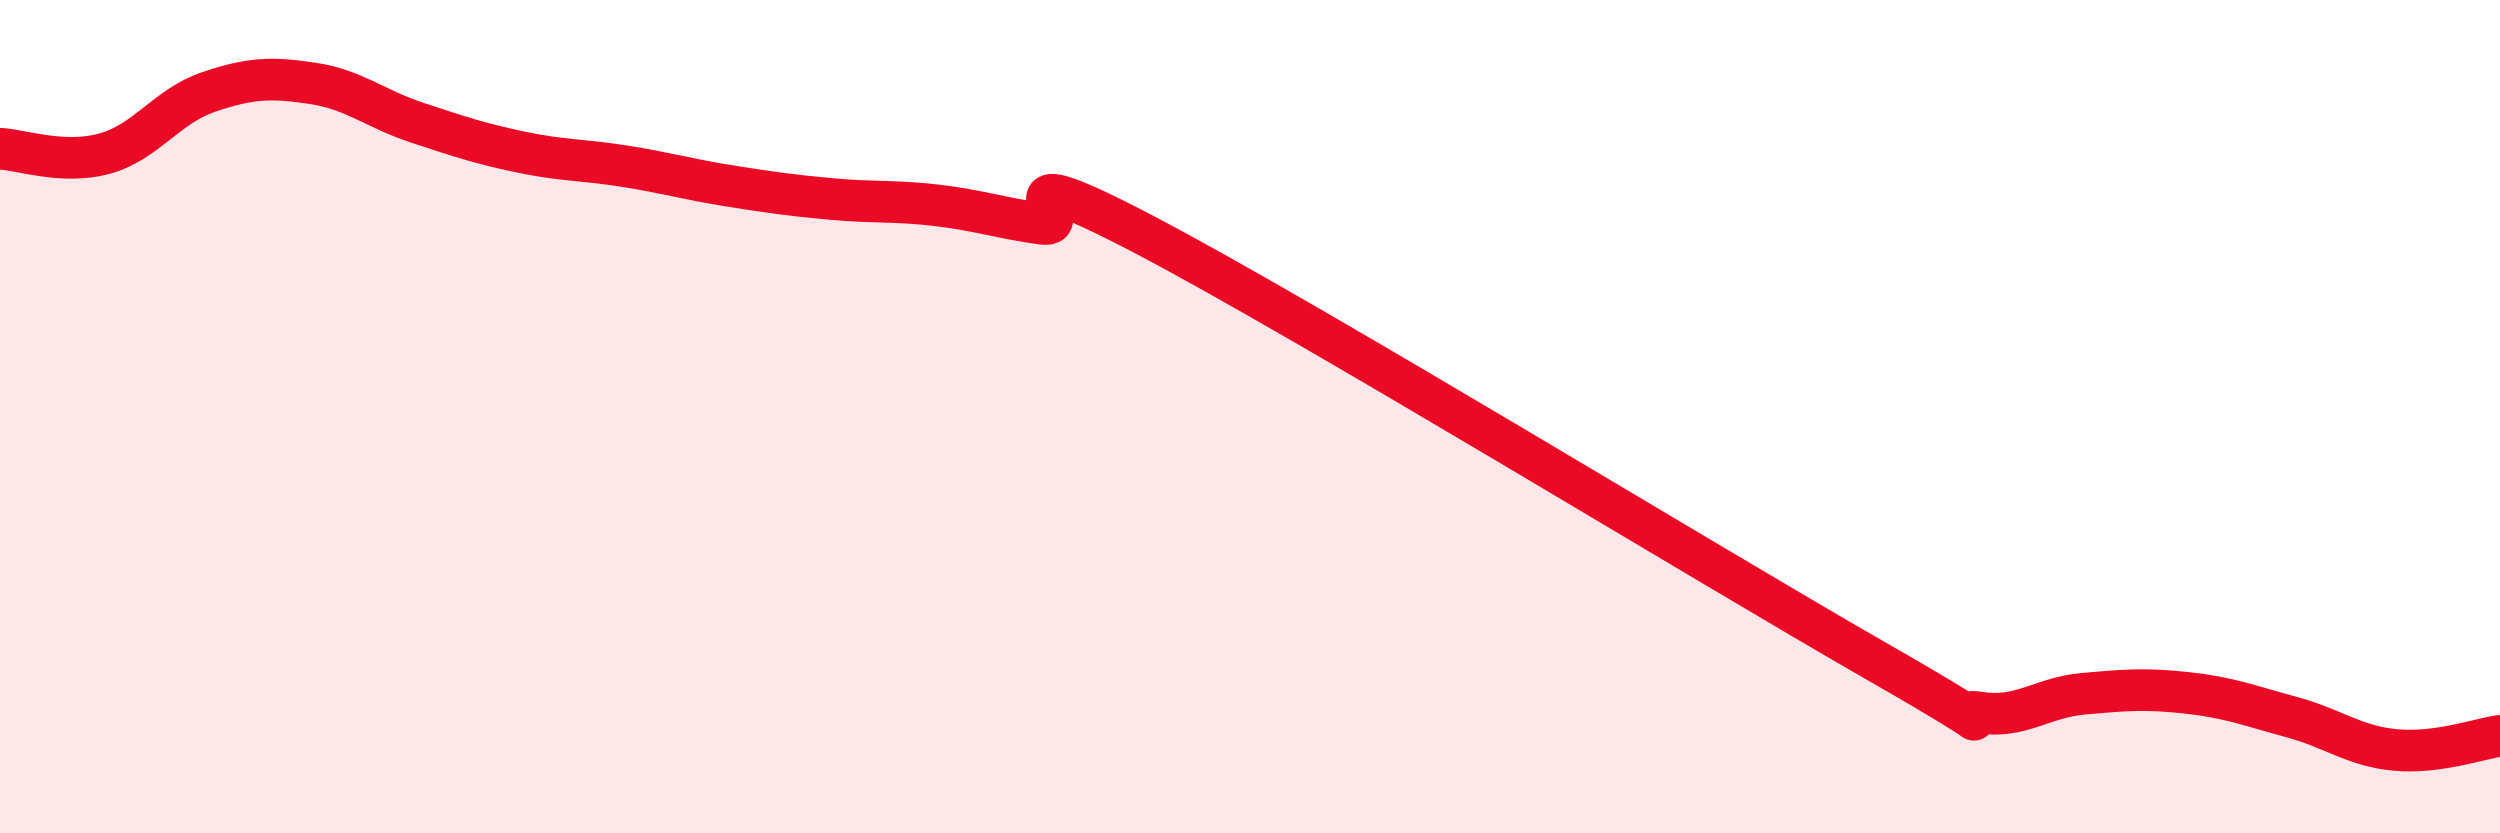 
    <svg width="60" height="20" viewBox="0 0 60 20" xmlns="http://www.w3.org/2000/svg">
      <path
        d="M 0,3.57 C 0.5,3.59 1.5,3.96 2.5,3.69 C 3.5,3.42 4,2.55 5,2.21 C 6,1.87 6.5,1.85 7.5,2 C 8.5,2.15 9,2.61 10,2.94 C 11,3.27 11.5,3.44 12.5,3.65 C 13.5,3.86 14,3.83 15,3.99 C 16,4.15 16.5,4.3 17.5,4.46 C 18.5,4.62 19,4.69 20,4.78 C 21,4.87 21.5,4.81 22.5,4.93 C 23.5,5.05 24,5.23 25,5.37 C 26,5.51 23.5,3.55 27.5,5.65 C 31.5,7.75 41,13.56 45,15.85 C 49,18.14 46.5,16.94 47.5,17.1 C 48.5,17.26 49,16.74 50,16.65 C 51,16.56 51.5,16.52 52.5,16.63 C 53.5,16.74 54,16.94 55,17.21 C 56,17.48 56.5,17.91 57.5,18 C 58.5,18.09 59.5,17.73 60,17.66L60 20L0 20Z"
        fill="#EB0A25"
        opacity="0.1"
        stroke-linecap="round"
        stroke-linejoin="round"
      />
      <path
        d="M 0,3.57 C 0.5,3.59 1.5,3.96 2.5,3.69 C 3.5,3.42 4,2.55 5,2.21 C 6,1.87 6.5,1.85 7.5,2 C 8.5,2.15 9,2.61 10,2.94 C 11,3.27 11.5,3.44 12.5,3.65 C 13.5,3.86 14,3.83 15,3.99 C 16,4.15 16.5,4.3 17.5,4.46 C 18.5,4.62 19,4.69 20,4.78 C 21,4.87 21.5,4.81 22.5,4.93 C 23.5,5.05 24,5.23 25,5.37 C 26,5.51 23.5,3.55 27.5,5.65 C 31.5,7.75 41,13.56 45,15.85 C 49,18.14 46.5,16.94 47.5,17.1 C 48.5,17.26 49,16.74 50,16.65 C 51,16.56 51.5,16.52 52.5,16.63 C 53.5,16.74 54,16.94 55,17.21 C 56,17.48 56.5,17.91 57.5,18 C 58.5,18.09 59.5,17.73 60,17.66"
        stroke="#EB0A25"
        stroke-width="1"
        fill="none"
        stroke-linecap="round"
        stroke-linejoin="round"
      />
    </svg>
  